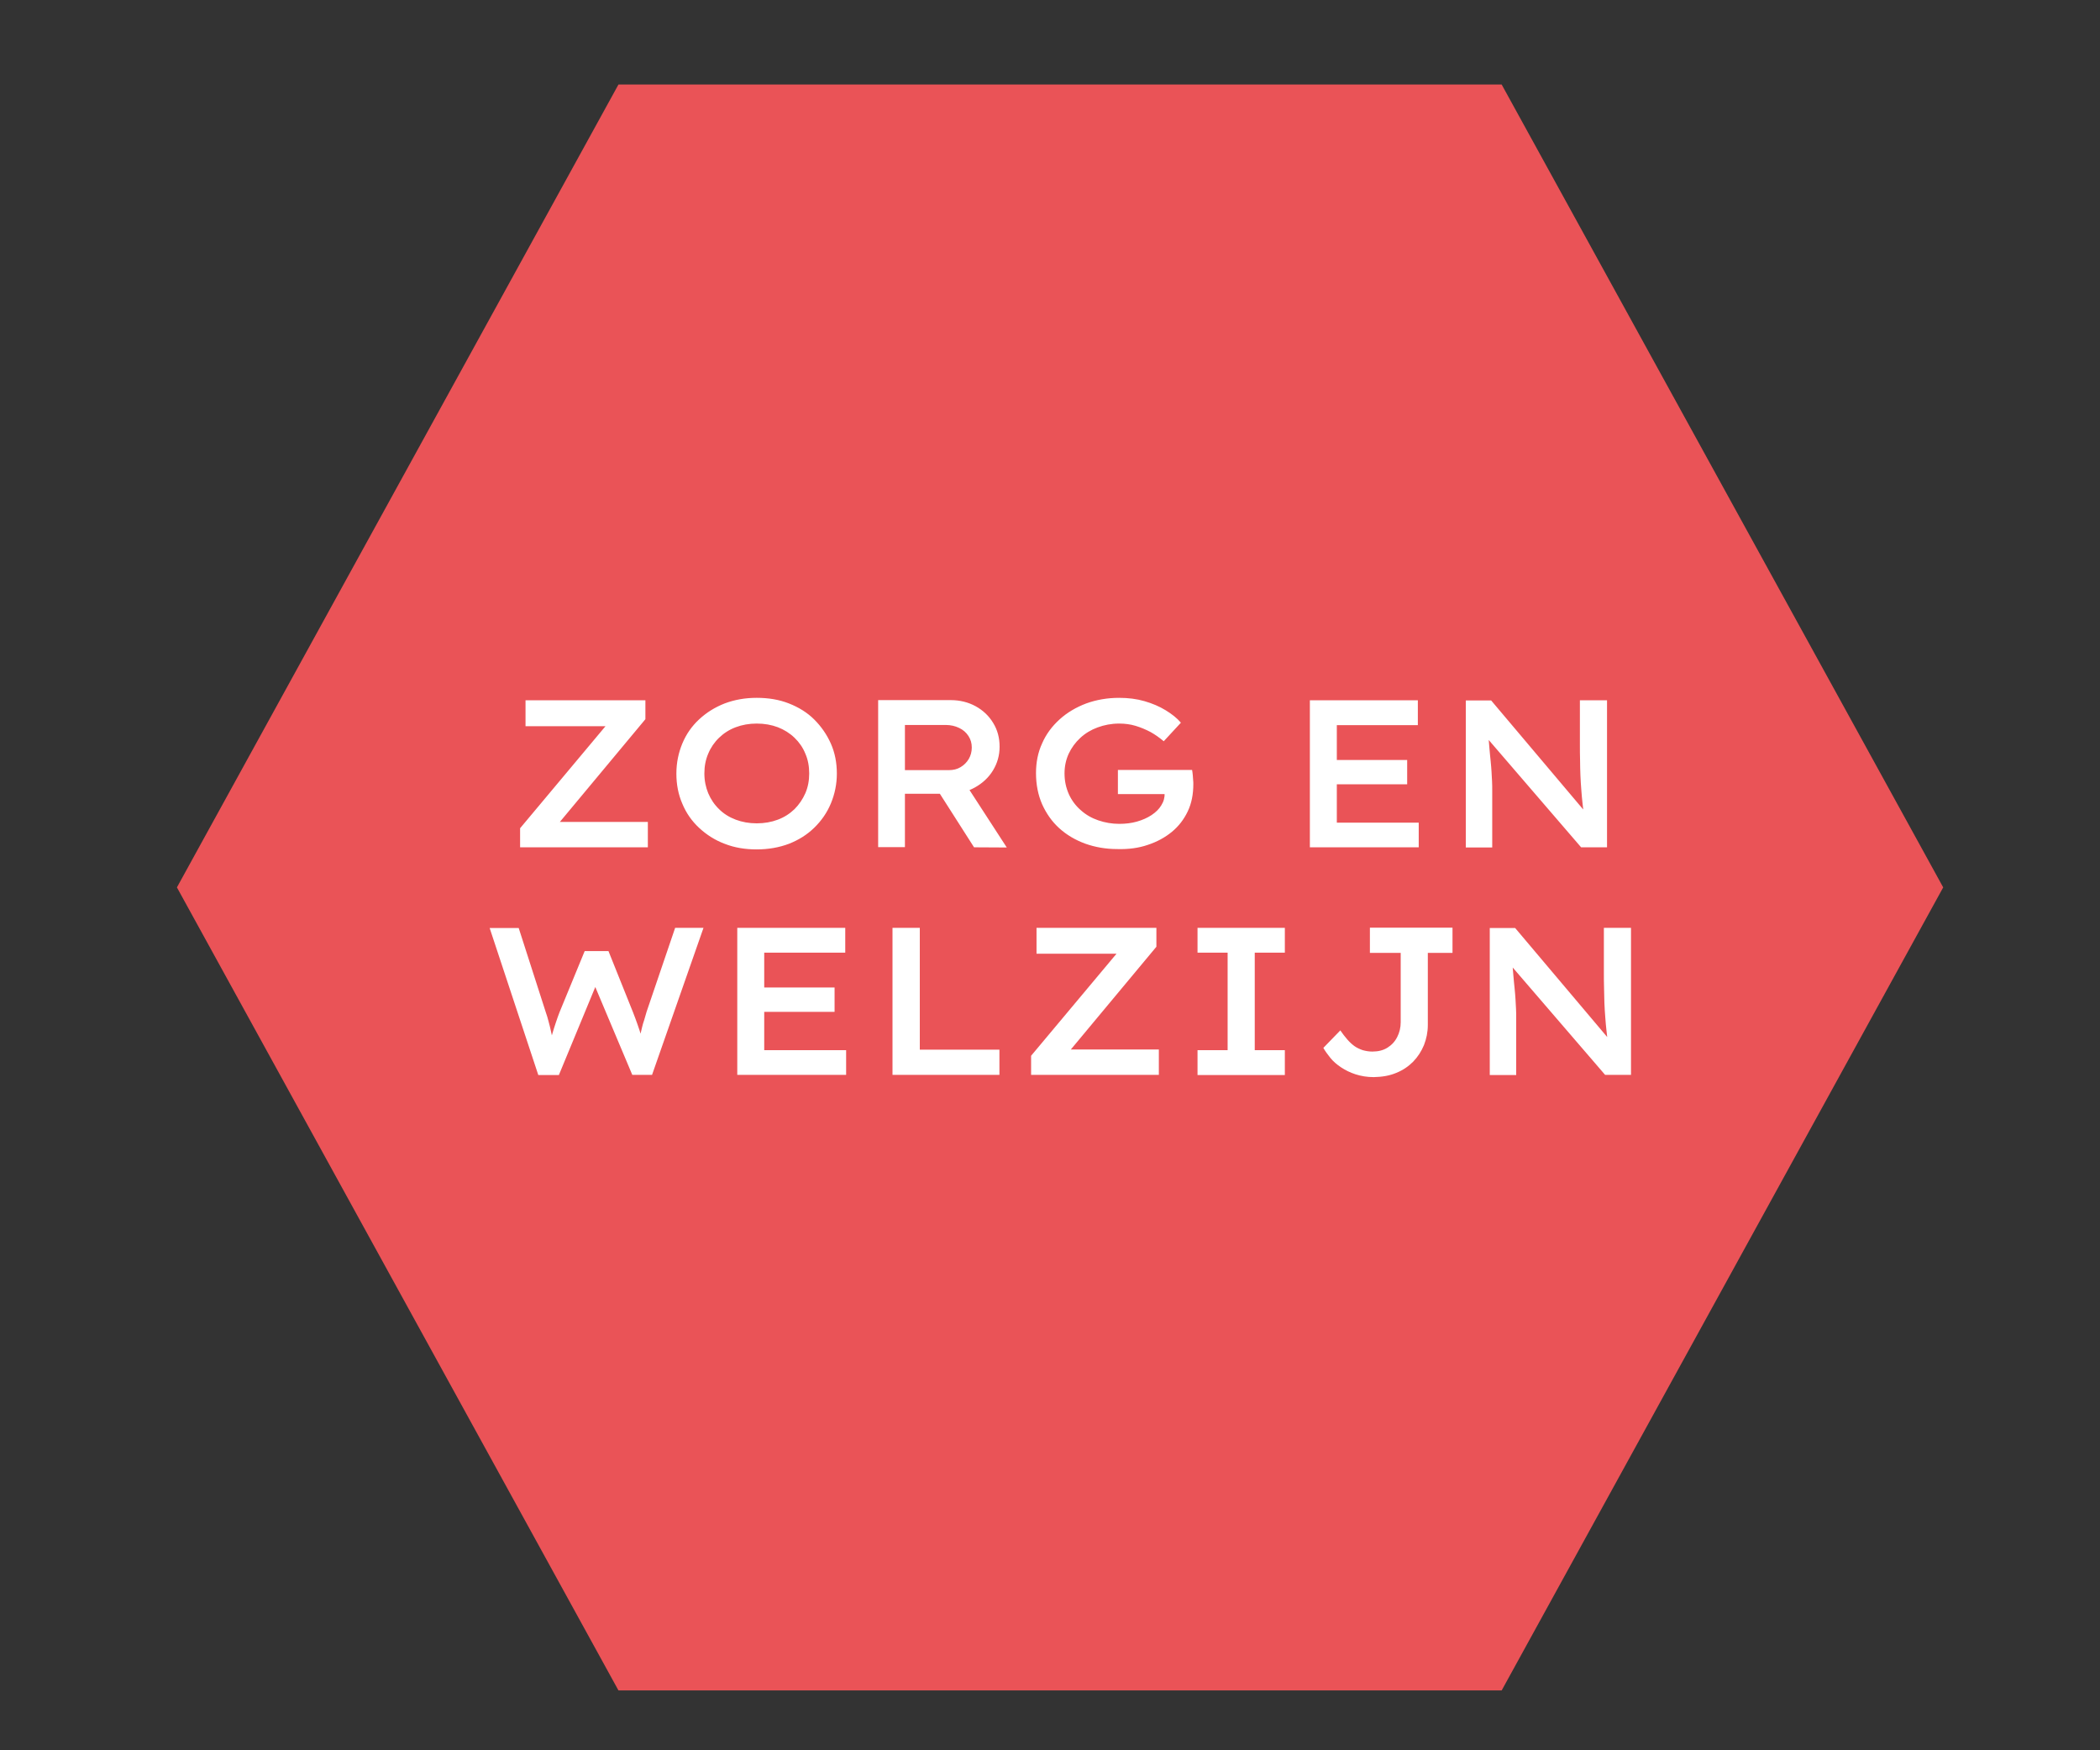 <?xml version="1.0" encoding="UTF-8"?> <svg xmlns="http://www.w3.org/2000/svg" xmlns:xlink="http://www.w3.org/1999/xlink" version="1.1" id="Laag_1" x="0px" y="0px" viewBox="0 0 120 100" style="enable-background:new 0 0 120 100;" xml:space="preserve"><rect x="0" y="0" width="120" height="100" fill="#333333" stroke="none"/> <style type="text/css"> .st0{fill:#EA5357;} .st1{clip-path:url(#SVGID_00000008137926541906641080000005748538640271022231_);fill:#FFFFFF;} </style> <polygon class="st0" points="85.81,4.83 35.34,4.83 10.11,50.7 35.34,96.58 85.81,96.58 111.04,50.7 "></polygon> <g> <defs> <rect id="SVGID_1_" x="1.11" y="-2.17" width="118.93" height="99.75"></rect> </defs> <clipPath id="SVGID_00000087380185832510881280000013254267214999705498_"> <use xlink:href="#SVGID_1_" style="overflow:visible;"></use> </clipPath> <path style="clip-path:url(#SVGID_00000087380185832510881280000013254267214999705498_);fill:#FFFFFF;" d="M86.64,61.41v-3.25 c0-0.17,0-0.34-0.01-0.52c-0.01-0.18-0.02-0.36-0.03-0.55c-0.01-0.19-0.03-0.39-0.05-0.61c-0.02-0.22-0.05-0.46-0.07-0.73 s-0.05-0.56-0.07-0.89l-0.26,0.08l5.57,6.47h1.48v-8.4h-1.55v2.52c0,0.31,0,0.61,0.01,0.91s0.01,0.58,0.02,0.86 c0.01,0.28,0.03,0.55,0.05,0.82s0.04,0.52,0.07,0.77c0.02,0.25,0.06,0.5,0.1,0.74l0.22-0.05l-5.54-6.56h-1.45v8.4H86.64z M79.78,61.3c0.38-0.15,0.7-0.37,0.97-0.64c0.27-0.28,0.47-0.59,0.62-0.95c0.14-0.36,0.22-0.74,0.22-1.15v-4.12H83v-1.44h-4.72 v1.44h1.76v3.96c0,0.31-0.07,0.6-0.2,0.85c-0.13,0.26-0.32,0.46-0.56,0.61c-0.24,0.15-0.53,0.22-0.86,0.22 c-0.19,0-0.37-0.03-0.55-0.08c-0.17-0.06-0.33-0.13-0.47-0.23c-0.14-0.1-0.28-0.23-0.41-0.38c-0.14-0.16-0.27-0.33-0.4-0.52 l-0.97,1c0.1,0.18,0.24,0.37,0.4,0.57c0.16,0.2,0.37,0.38,0.61,0.54c0.24,0.16,0.52,0.3,0.83,0.4c0.31,0.1,0.66,0.16,1.04,0.16 C78.98,61.53,79.4,61.46,79.78,61.3 M73.42,61.41V60H71.7v-5.57h1.72v-1.42h-4.99v1.42h1.72V60h-1.72v1.42H73.42z M66.22,61.41 v-1.45h-5.86l0.49,0.41l5.23-6.28v-1.08h-6.85v1.48h5.42l-0.49-0.43l-5.24,6.26v1.09H66.22z M57.11,61.41v-1.44h-4.55v-6.96h-1.56 v8.4H57.11z M47.69,56.42h-4.79v1.39h4.79V56.42z M48.35,61.41V60h-4.68v-5.57h4.63v-1.42h-6.17v8.4H48.35z M31.94,61.41l2.16-5.22 l-0.19-0.05l2.22,5.27h1.13l2.94-8.4h-1.62l-1.63,4.79c-0.05,0.18-0.1,0.34-0.14,0.48c-0.05,0.14-0.09,0.28-0.12,0.41 c-0.03,0.13-0.06,0.26-0.09,0.38c-0.03,0.13-0.05,0.26-0.08,0.39c-0.02,0.13-0.05,0.28-0.08,0.45l0.35-0.06 c-0.03-0.21-0.08-0.42-0.14-0.64c-0.06-0.22-0.14-0.45-0.22-0.68s-0.17-0.47-0.26-0.7l-1.4-3.49h-1.36l-1.44,3.5 c-0.07,0.18-0.14,0.38-0.21,0.59c-0.07,0.21-0.14,0.43-0.21,0.67s-0.15,0.52-0.24,0.84l0.4,0.01c-0.03-0.13-0.07-0.28-0.1-0.45 c-0.04-0.17-0.08-0.36-0.12-0.55c-0.04-0.2-0.09-0.39-0.14-0.58s-0.1-0.37-0.16-0.53l-1.55-4.82h-1.66l2.78,8.4H31.94z"></path> <path style="clip-path:url(#SVGID_00000087380185832510881280000013254267214999705498_);fill:#FFFFFF;" d="M85.27,48.41v-3.25 c0-0.17,0-0.34-0.01-0.52c-0.01-0.18-0.02-0.36-0.03-0.55c-0.01-0.19-0.03-0.39-0.05-0.61c-0.02-0.22-0.05-0.46-0.07-0.73 c-0.02-0.26-0.05-0.56-0.07-0.89l-0.26,0.08l5.57,6.47h1.48v-8.4h-1.55v2.52c0,0.31,0,0.61,0.01,0.91c0,0.29,0.01,0.58,0.02,0.86 c0.01,0.28,0.03,0.55,0.05,0.82c0.02,0.26,0.04,0.52,0.07,0.77c0.02,0.25,0.06,0.5,0.1,0.74l0.22-0.05l-5.54-6.56h-1.45v8.4H85.27z M80.41,43.42h-4.79v1.39h4.79V43.42z M81.07,48.41V47h-4.68v-5.57h4.63v-1.42h-6.17v8.4H81.07z M65.59,48.27 c0.52-0.17,0.98-0.42,1.37-0.74s0.69-0.71,0.91-1.17c0.22-0.46,0.32-0.98,0.32-1.57c0-0.06,0-0.13-0.01-0.21s-0.01-0.18-0.02-0.28 c-0.01-0.1-0.02-0.2-0.04-0.31h-4.24v1.38h2.89l-0.22-0.29v0.23c0.01,0.25-0.05,0.48-0.19,0.7c-0.13,0.22-0.32,0.4-0.56,0.56 c-0.24,0.16-0.52,0.28-0.83,0.37c-0.32,0.09-0.65,0.13-1.01,0.13c-0.42,0-0.82-0.07-1.2-0.2s-0.71-0.32-1-0.58 c-0.29-0.25-0.52-0.56-0.68-0.91c-0.16-0.36-0.25-0.75-0.25-1.19c0-0.41,0.08-0.78,0.24-1.13c0.16-0.34,0.38-0.64,0.66-0.9 c0.28-0.26,0.61-0.46,0.99-0.6c0.38-0.14,0.79-0.22,1.23-0.22c0.33,0,0.64,0.04,0.94,0.13c0.3,0.09,0.58,0.21,0.85,0.35 c0.27,0.15,0.52,0.33,0.76,0.53l0.98-1.06c-0.22-0.26-0.51-0.49-0.87-0.71c-0.36-0.22-0.76-0.39-1.21-0.52 c-0.45-0.13-0.93-0.19-1.45-0.19c-0.67,0-1.3,0.11-1.88,0.32c-0.58,0.22-1.09,0.52-1.52,0.91c-0.43,0.39-0.77,0.84-1,1.37 c-0.24,0.52-0.35,1.09-0.35,1.7c0,0.66,0.12,1.25,0.35,1.78c0.24,0.53,0.56,0.99,0.98,1.37c0.42,0.38,0.91,0.67,1.48,0.88 c0.56,0.2,1.17,0.31,1.83,0.31C64.49,48.53,65.07,48.45,65.59,48.27 M51.71,41.42h2.33c0.29,0,0.54,0.06,0.77,0.17 s0.4,0.26,0.53,0.46s0.19,0.41,0.19,0.66c0,0.24-0.06,0.46-0.17,0.65c-0.12,0.2-0.27,0.35-0.47,0.47c-0.2,0.12-0.42,0.17-0.67,0.17 h-2.51V41.42z M57.53,48.42l-2.66-4.1l-1.63,0.3l2.42,3.79L57.53,48.42z M51.71,48.41v-3.06h2.56c0.53,0,1.01-0.12,1.44-0.36 c0.43-0.24,0.78-0.56,1.03-0.97s0.38-0.86,0.38-1.36c0-0.5-0.12-0.96-0.37-1.36c-0.24-0.4-0.58-0.72-1-0.95 c-0.42-0.23-0.9-0.35-1.42-0.35h-4.15v8.4H51.71z M42.04,46.83c-0.37-0.14-0.69-0.34-0.95-0.6c-0.27-0.26-0.47-0.56-0.62-0.91 c-0.14-0.34-0.22-0.72-0.22-1.13s0.07-0.78,0.22-1.13c0.14-0.34,0.35-0.65,0.62-0.91c0.27-0.26,0.58-0.46,0.95-0.6 c0.37-0.14,0.77-0.21,1.2-0.21c0.44,0,0.84,0.07,1.21,0.21c0.36,0.14,0.68,0.34,0.95,0.6c0.27,0.26,0.48,0.56,0.62,0.91 c0.15,0.34,0.22,0.72,0.22,1.13s-0.07,0.78-0.22,1.13c-0.15,0.34-0.36,0.65-0.62,0.91c-0.27,0.26-0.58,0.46-0.95,0.6 c-0.37,0.14-0.77,0.21-1.21,0.21C42.81,47.04,42.41,46.97,42.04,46.83 M45.08,48.21c0.56-0.22,1.04-0.52,1.45-0.92 s0.73-0.86,0.95-1.39s0.34-1.1,0.34-1.7c0-0.62-0.11-1.19-0.34-1.71c-0.23-0.52-0.55-0.98-0.95-1.38s-0.89-0.7-1.45-0.92 c-0.56-0.22-1.17-0.32-1.84-0.32c-0.67,0-1.27,0.11-1.83,0.32c-0.56,0.22-1.04,0.52-1.46,0.91c-0.42,0.39-0.74,0.85-0.96,1.38 c-0.22,0.53-0.34,1.1-0.34,1.72s0.11,1.19,0.34,1.72c0.22,0.53,0.54,0.99,0.96,1.38c0.42,0.39,0.9,0.7,1.46,0.91 c0.56,0.22,1.16,0.32,1.83,0.32C43.91,48.53,44.52,48.42,45.08,48.21 M37.02,48.41v-1.45h-5.86l0.49,0.41l5.23-6.28v-1.08h-6.85 v1.48h5.42l-0.49-0.43l-5.24,6.26v1.09H37.02z"></path> </g> </svg> 